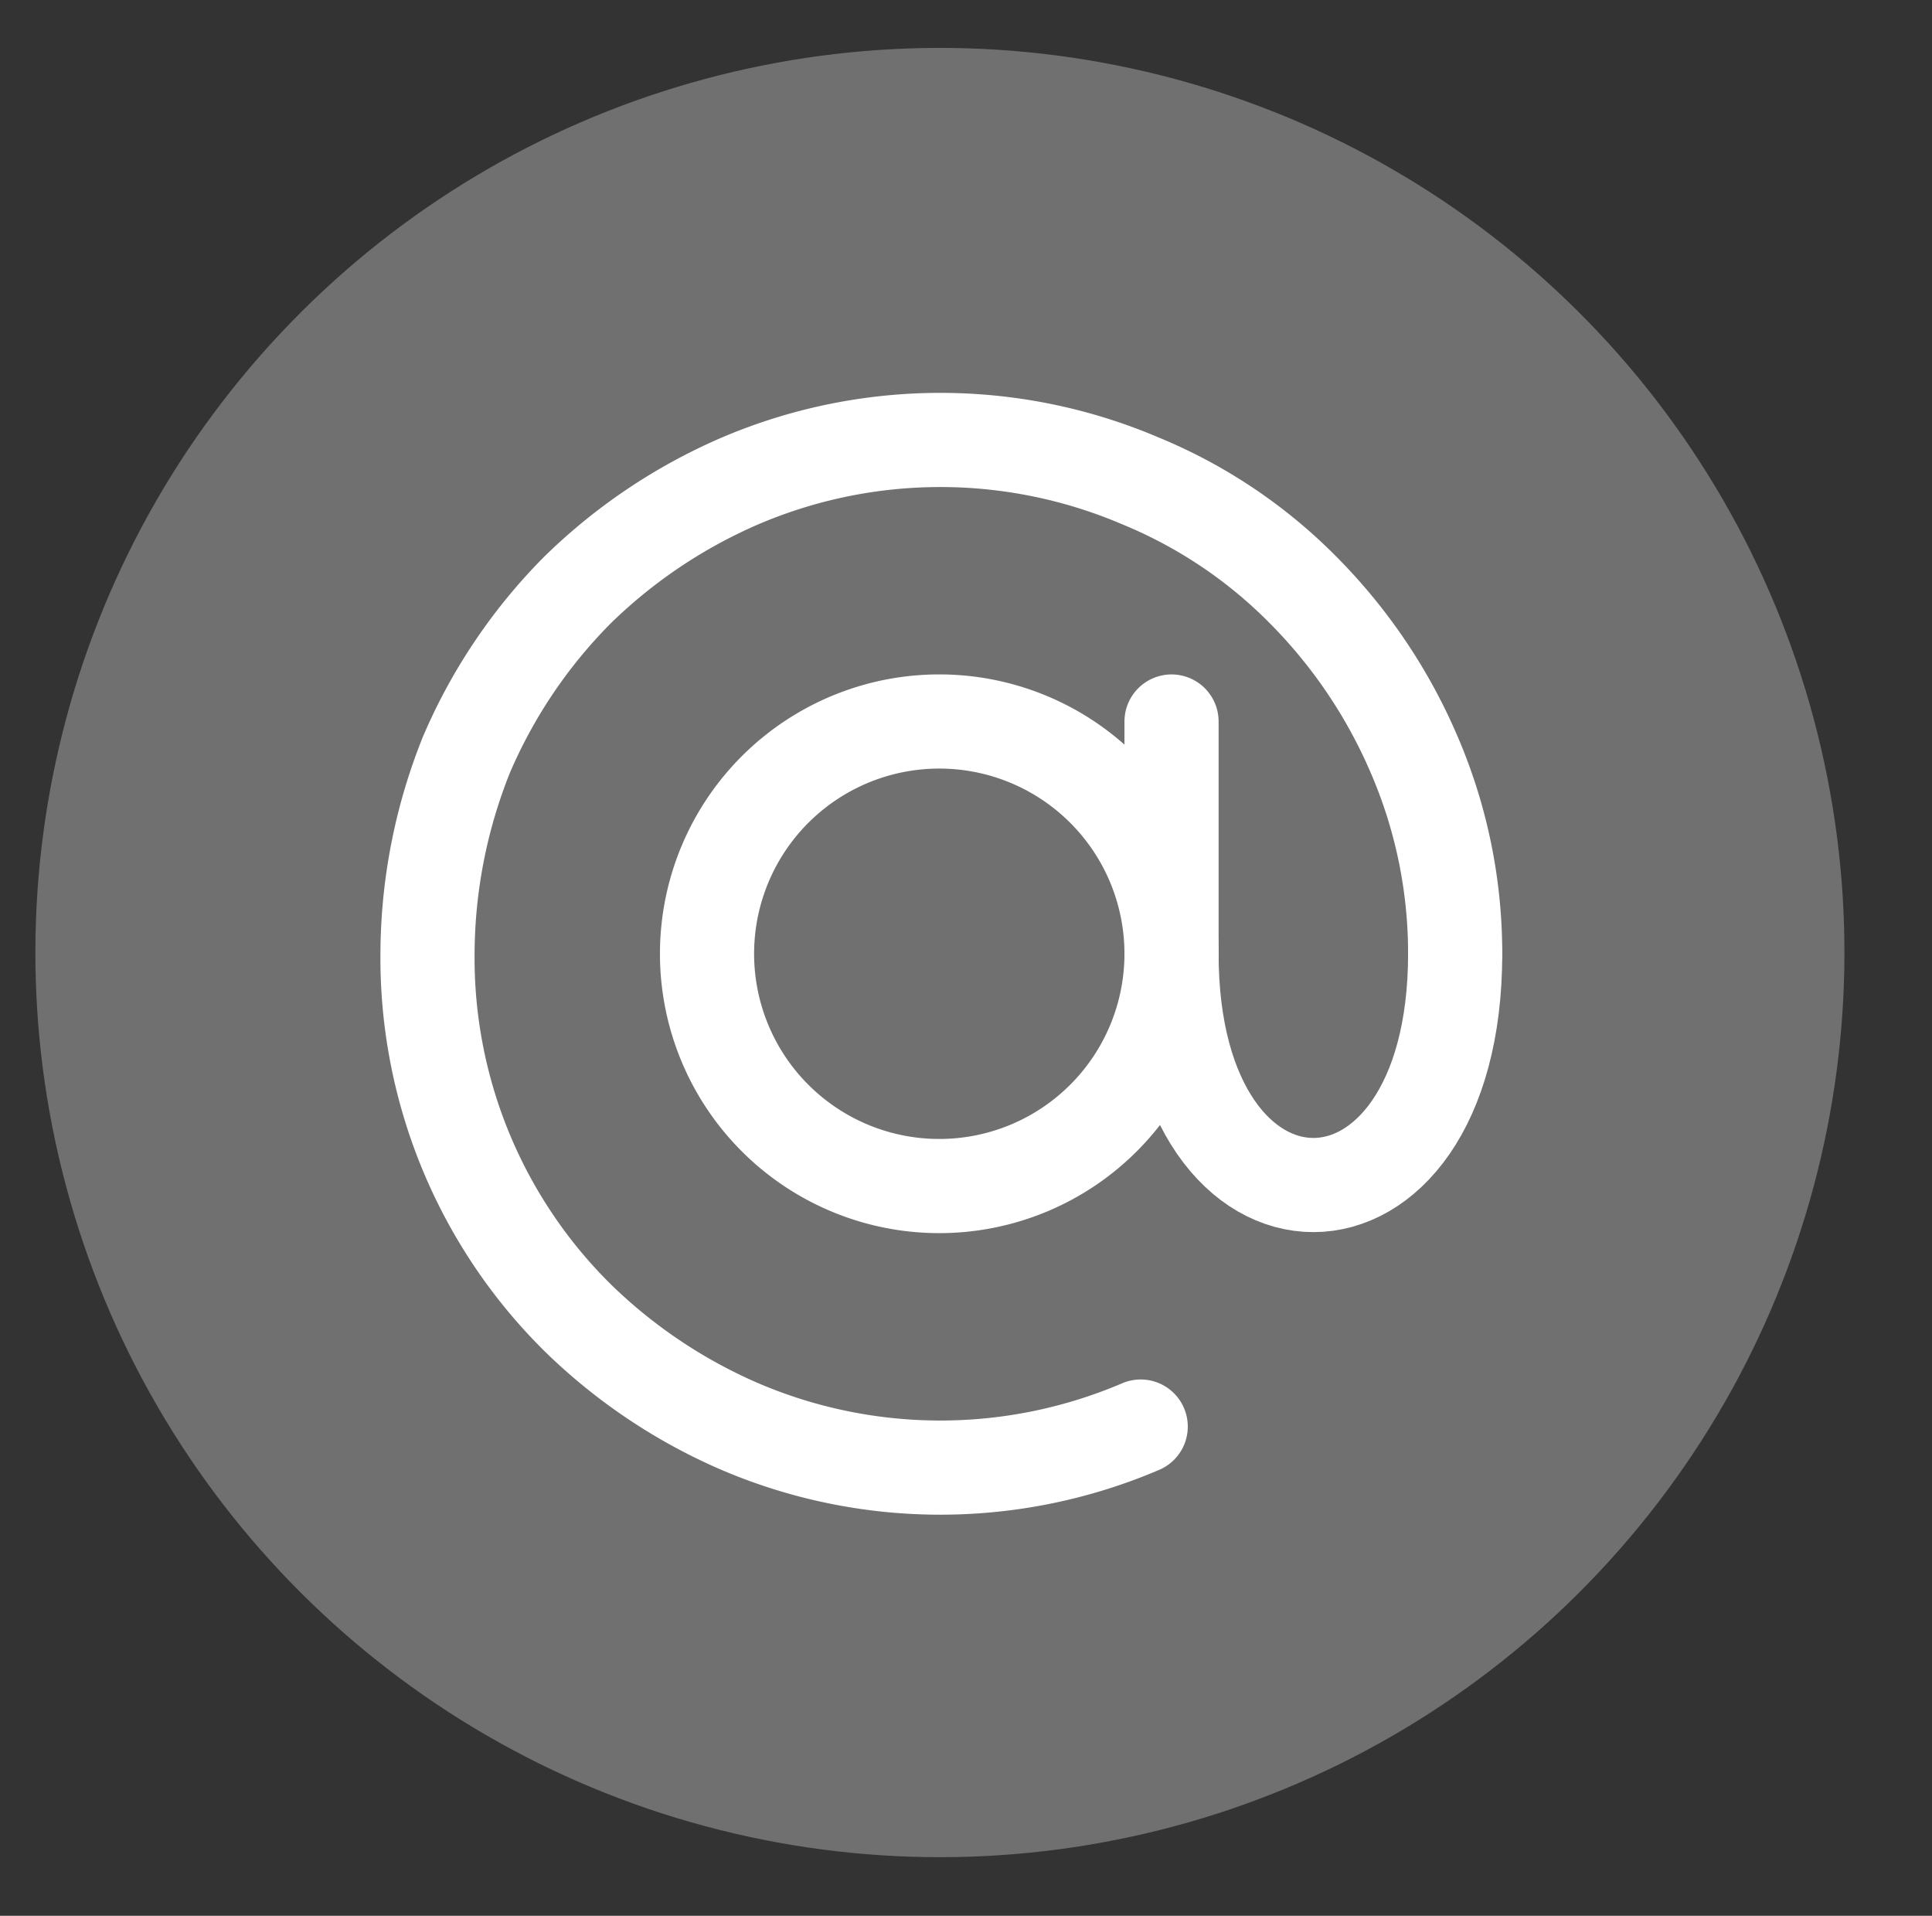 <svg id="icons" xmlns="http://www.w3.org/2000/svg" viewBox="0 0 94 93.2">
  <rect x="0" y="0" width="94" height="93.2" fill="#333333" stroke="none"/>
  <g>
    <circle cx="45.8" cy="46.4" r="42.2" transform="translate(-9.3 81.3) rotate(-77.8)" style="fill: #707070;stroke: #707070;stroke-linecap: round;stroke-linejoin: round;stroke-width: 3.617px"/>
    <g>
      <line x1="57" y1="35.1" x2="57" y2="46.4" style="fill: none;stroke: #fff;stroke-linecap: round;stroke-linejoin: round;stroke-width: 4.581px"/>
      <g>
        <path d="M57,46.4A11.3,11.3,0,1,1,45.8,35.1,11.3,11.3,0,0,1,57,46.4Z" style="fill: none;stroke: #fff;stroke-linecap: round;stroke-linejoin: round;stroke-width: 4.581px"/>
        <path d="M70.8,46.4c0,15-13.8,15-13.8,0" style="fill: none;stroke: #fff;stroke-linecap: round;stroke-linejoin: round;stroke-width: 4.581px"/>
        <path d="M55.5,69.4a24.8,24.8,0,0,1-19.5,0,26.1,26.1,0,0,1-7.9-5.3,24.6,24.6,0,0,1-7.3-17.7,26.2,26.2,0,0,1,1.9-9.7,25.7,25.7,0,0,1,5.4-8A26.1,26.1,0,0,1,36,23.4a24.8,24.8,0,0,1,19.5,0,23.9,23.9,0,0,1,7.9,5.3,25.7,25.7,0,0,1,5.4,8,24.4,24.4,0,0,1,2,9.7" style="fill: none;stroke: #fff;stroke-linecap: round;stroke-linejoin: round;stroke-width: 4.581px"/>
      </g>
    </g>
  </g>
</svg>
